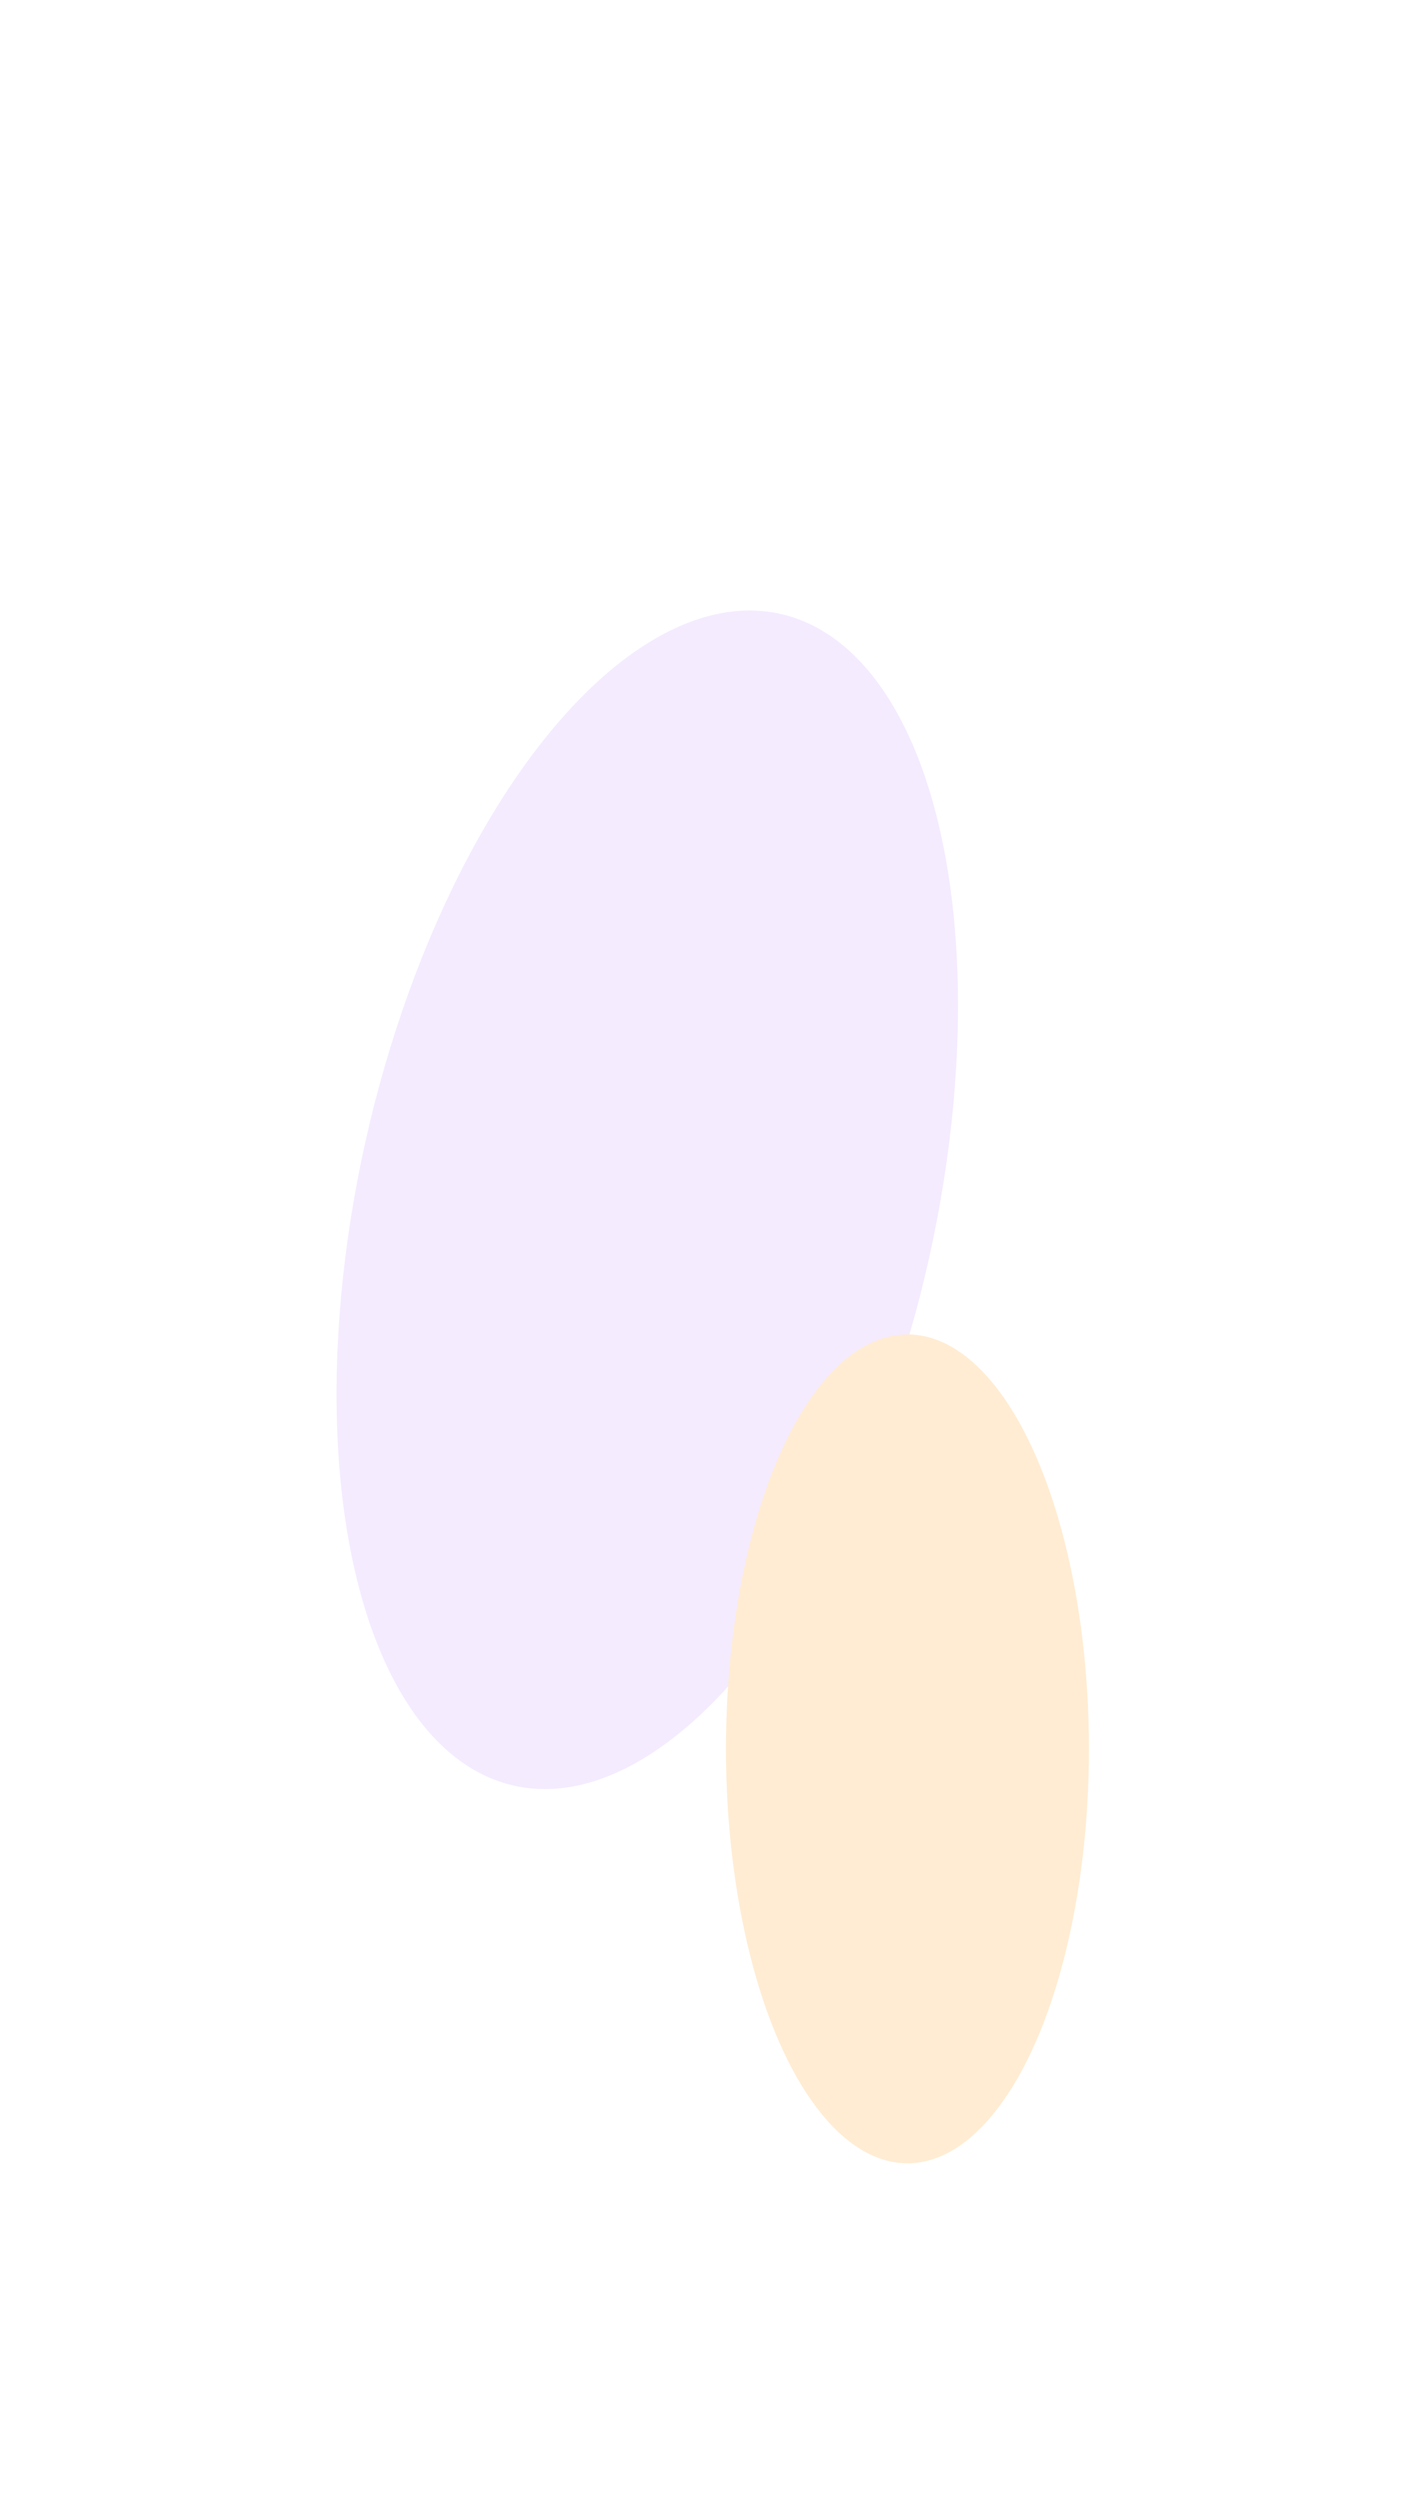<svg width="848" height="1485" viewBox="0 0 848 1485" fill="none" xmlns="http://www.w3.org/2000/svg">
<g filter="url(#filter0_f_2002_1672)">
<ellipse cx="222.14" cy="327.526" rx="222.14" ry="327.526" transform="matrix(0.831 -0.556 0.014 1 195.462 508.676)" fill="#F4EBFF"/>
</g>
<g filter="url(#filter1_f_2002_1672)">
<ellipse cx="539.256" cy="1038.83" rx="107.841" ry="246.171" fill="#FFECD2"/>
</g>
<defs>
<filter id="filter0_f_2002_1672" x="0" y="162.686" width="769.527" height="1100.14" filterUnits="userSpaceOnUse" color-interpolation-filters="sRGB">
<feFlood flood-opacity="0" result="BackgroundImageFix"/>
<feBlend mode="normal" in="SourceGraphic" in2="BackgroundImageFix" result="shape"/>
<feGaussianBlur stdDeviation="100" result="effect1_foregroundBlur_2002_1672"/>
</filter>
<filter id="filter1_f_2002_1672" x="231.414" y="592.657" width="615.684" height="892.343" filterUnits="userSpaceOnUse" color-interpolation-filters="sRGB">
<feFlood flood-opacity="0" result="BackgroundImageFix"/>
<feBlend mode="normal" in="SourceGraphic" in2="BackgroundImageFix" result="shape"/>
<feGaussianBlur stdDeviation="100" result="effect1_foregroundBlur_2002_1672"/>
</filter>
</defs>
</svg>
